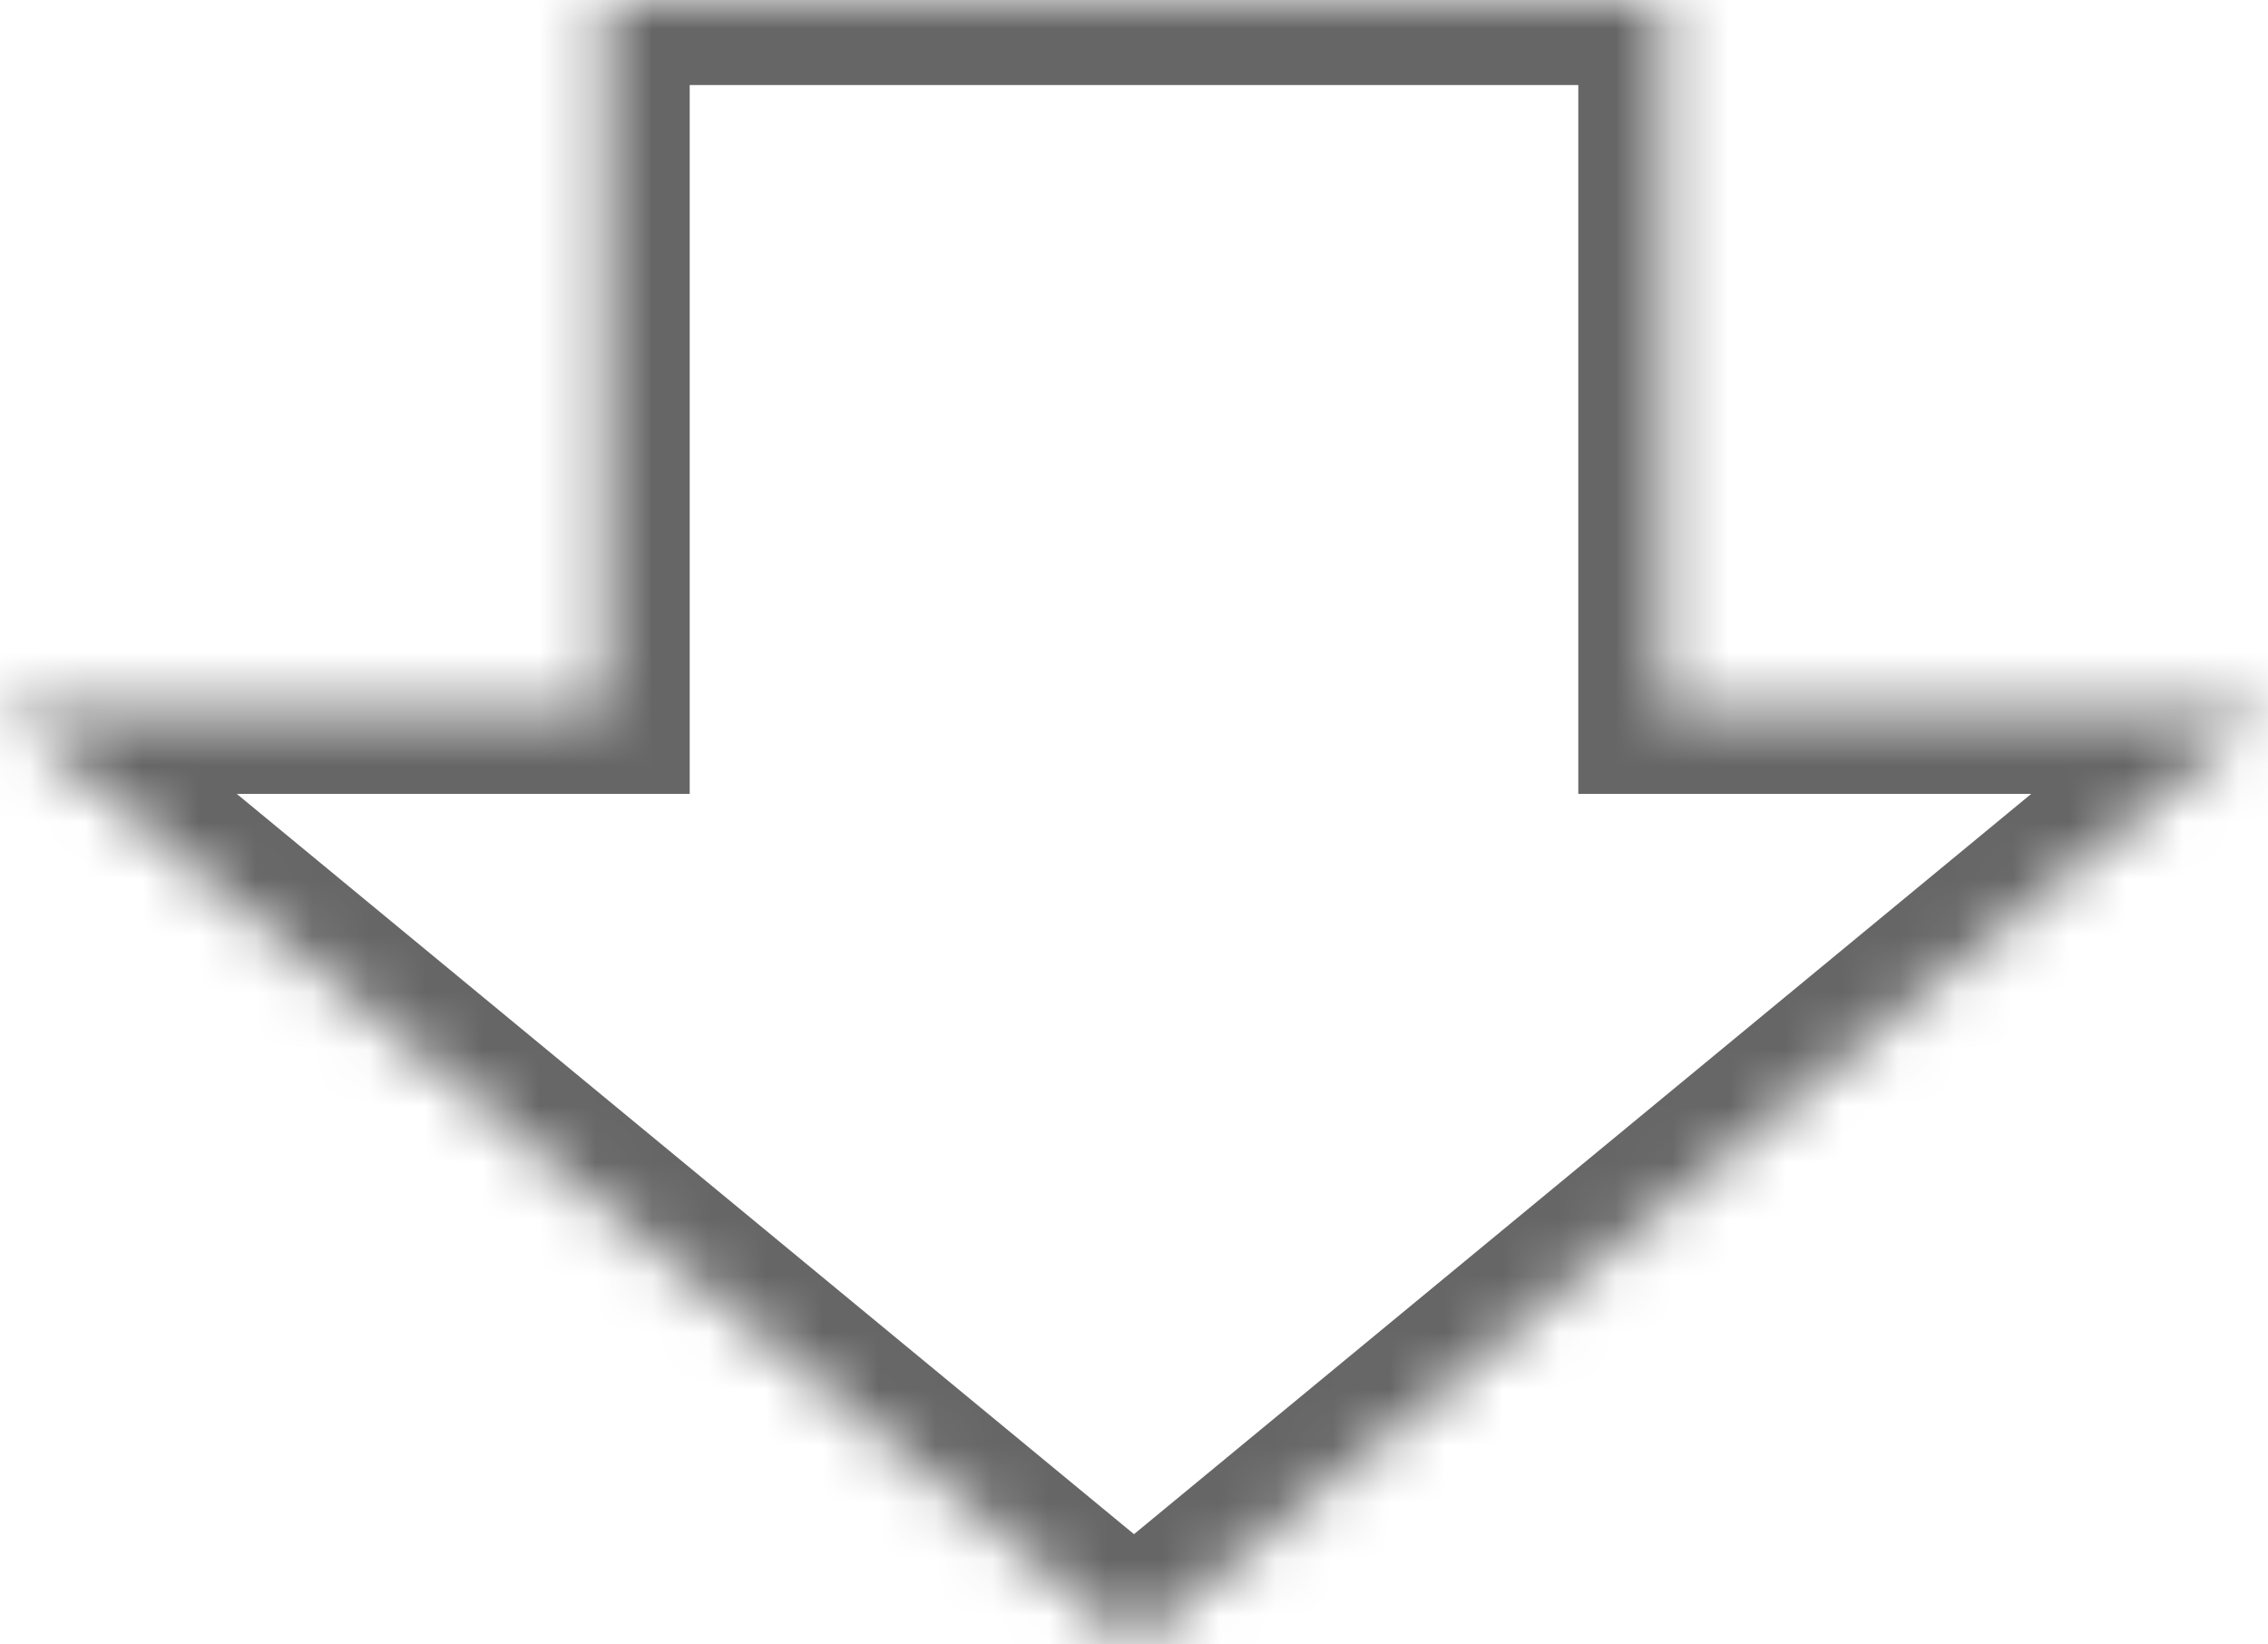 <svg width="40" height="29" viewBox="0 0 40 29" fill="none" xmlns="http://www.w3.org/2000/svg">
<mask id="path-1-inside-1_158_25691" fill="white">
<path fill-rule="evenodd" clip-rule="evenodd" d="M29.336 0H10.664V12.5L0 12.5L20 29L40 12.5L29.336 12.5V0Z"/>
</mask>
<path d="M10.664 0V-1.5H9.164V0H10.664ZM29.336 0H30.836V-1.5H29.336V0ZM10.664 12.5L10.664 14L12.164 14V12.5H10.664ZM0 12.5L-1.34142e-07 11L-4.175 11L-0.955 13.657L0 12.5ZM20 29L19.045 30.157L20 30.945L20.955 30.157L20 29ZM40 12.5L40.955 13.657L44.175 11L40 11L40 12.5ZM29.336 12.5H27.836V14L29.336 14L29.336 12.5ZM10.664 1.5H29.336V-1.5H10.664V1.5ZM12.164 12.5V0H9.164V12.5H12.164ZM1.34142e-07 14L10.664 14L10.664 11L-1.34142e-07 11L1.34142e-07 14ZM20.955 27.843L0.955 11.343L-0.955 13.657L19.045 30.157L20.955 27.843ZM39.045 11.343L19.045 27.843L20.955 30.157L40.955 13.657L39.045 11.343ZM29.336 14L40 14L40 11L29.336 11L29.336 14ZM27.836 0V12.5H30.836V0H27.836Z" fill="#666666" mask="url(#path-1-inside-1_158_25691)"/>
</svg>
